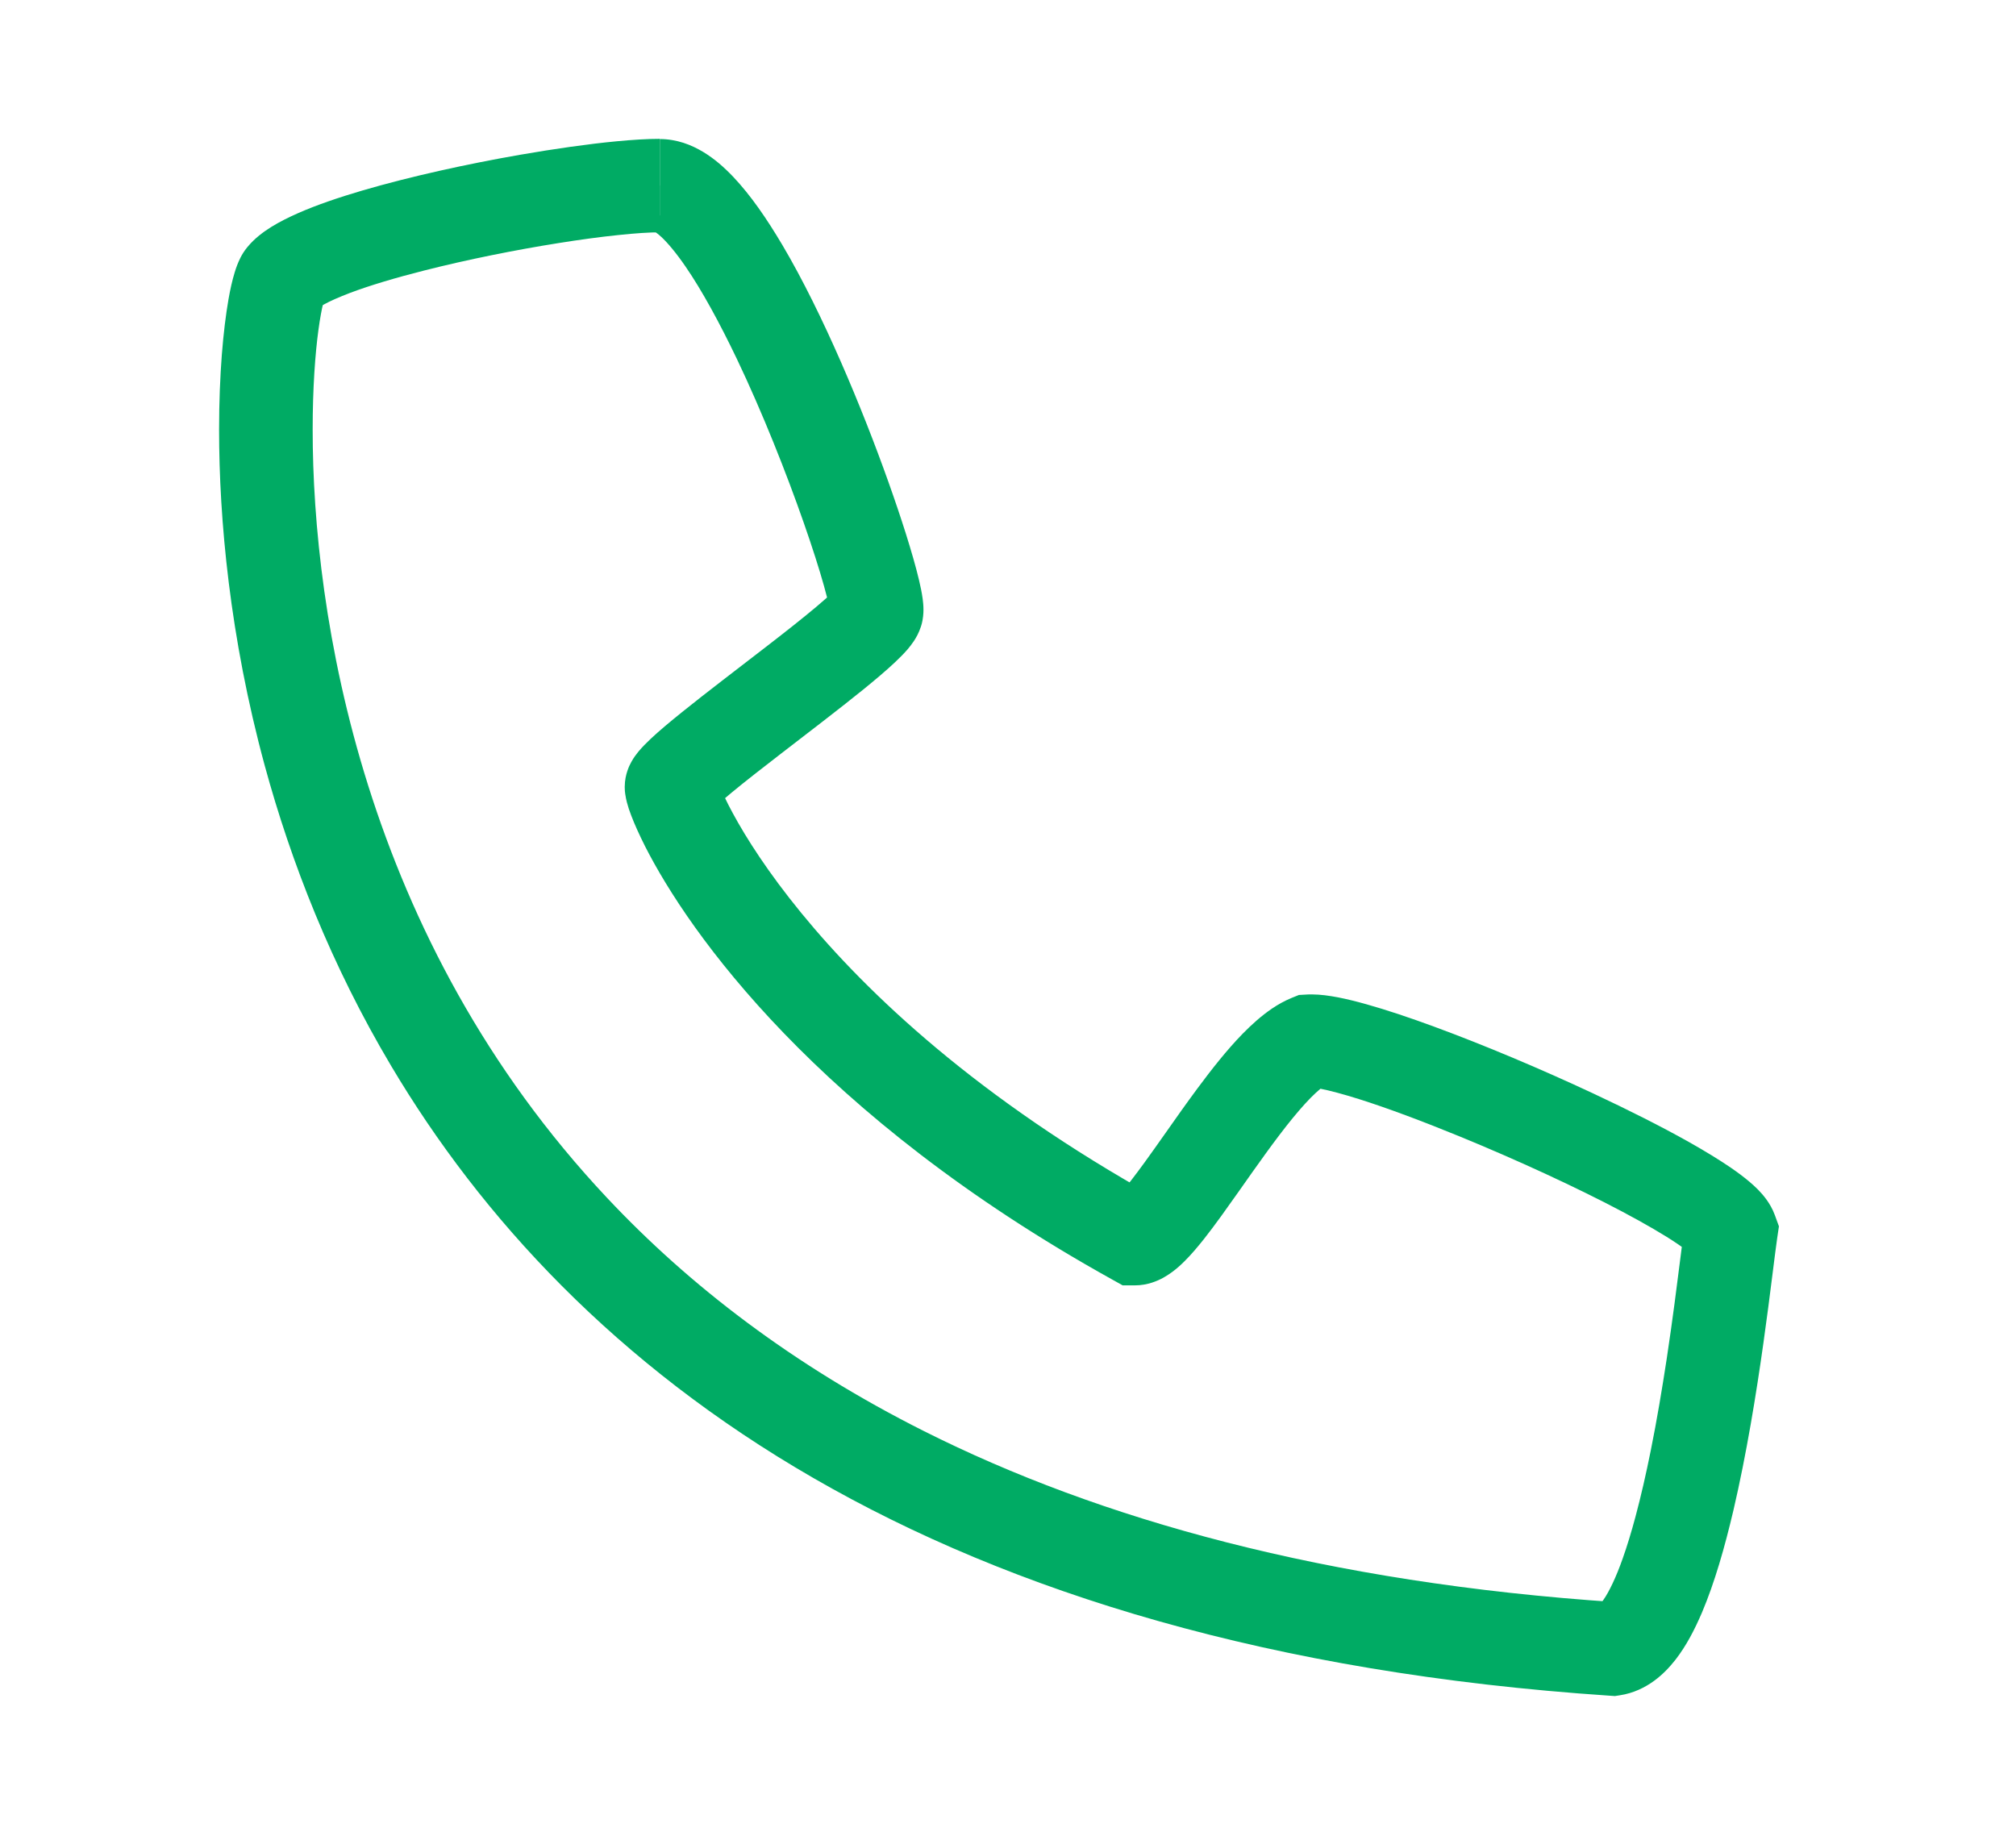 <?xml version="1.0" encoding="UTF-8"?>
<svg id="Layer_1" data-name="Layer 1" xmlns="http://www.w3.org/2000/svg" viewBox="0 0 280.2 254.7">
  <defs>
    <style>
      .cls-1 {
        fill: #00ab64;
      }
    </style>
  </defs>
  <path class="cls-1" d="m91.7,25.8v-6.5c-1.77,0-3.76.13-6,.34-3.91.37-8.55,1.03-13.45,1.88-7.35,1.28-15.22,3.01-21.88,4.96-3.33.98-6.36,2.01-8.97,3.16-1.31.58-2.52,1.18-3.67,1.89-.57.36-1.14.74-1.69,1.19-.56.45-1.11.97-1.66,1.63-.5.61-.76,1.08-.97,1.49-.38.77-.59,1.37-.79,2.02-.34,1.11-.61,2.31-.86,3.73-.37,2.12-.69,4.69-.93,7.73-.23,3.04-.38,6.52-.38,10.4,0,12.38,1.47,28.76,6.34,46.68,3.66,13.43,9.23,27.72,17.57,41.75,12.5,21.04,31.26,41.48,58.74,57.32,27.48,15.85,63.56,27.08,110.64,30.23l.71.05.7-.11c1.88-.28,3.5-1.09,4.77-2.02,1.2-.88,2.14-1.89,2.96-2.93,1.52-1.97,2.64-4.15,3.67-6.54,1.77-4.18,3.16-9.06,4.38-14.24,1.81-7.76,3.17-16.17,4.16-23.21.5-3.52.9-6.69,1.22-9.23.16-1.27.3-2.39.42-3.31.12-.92.21-1.64.28-2.08l.24-1.62-.56-1.54c-.35-.95-.77-1.62-1.17-2.18-.78-1.07-1.55-1.78-2.38-2.49-.77-.65-1.6-1.27-2.5-1.89-1.69-1.16-3.65-2.35-5.86-3.6-3.86-2.17-8.45-4.48-13.34-6.77-7.32-3.43-15.27-6.77-22.15-9.3-3.45-1.27-6.63-2.33-9.41-3.11-1.39-.39-2.69-.71-3.91-.95-1.24-.23-2.37-.4-3.68-.41-.22,0-.46,0-.7.02l-1.06.06-.99.4c-1.02.42-1.9.92-2.72,1.47-1.52,1.03-2.83,2.22-4.11,3.52-2.21,2.27-4.29,4.92-6.31,7.64-1.51,2.04-2.98,4.12-4.36,6.09-1.04,1.47-2.03,2.88-2.94,4.13-.68.94-1.33,1.8-1.9,2.54-.85,1.1-1.6,1.92-1.94,2.22l-.13.11,1.49,1.94-1.02-2.21c-.36.17-.47.27-.47.27l1.49,1.94-1.02-2.21,1.89,4.09-1.12-4.36c-.34.09-.59.19-.77.27l1.89,4.09-1.12-4.36,1.31,5.08v-5.24c-.53,0-.97.07-1.31.16l1.31,5.08v-5.24s0,6.5,0,6.5l3.16-5.68c-24.85-13.81-40.29-28.41-49.49-39.66-4.6-5.62-7.64-10.41-9.48-13.81-.92-1.69-1.54-3.05-1.89-3.92-.17-.43-.28-.75-.31-.85v-.03s0,0,0,0l-2.55.68,2.59-.47c-.03-.15-.04-.2-.05-.21l-2.55.68,2.59-.47-5.24.94h5.32c0-.56-.06-.78-.08-.94l-5.24.94h5.32-6.08s5.83,1.76,5.83,1.76c.12-.42.25-.98.26-1.76h-6.08l5.83,1.76-5.06-1.53,4.45,2.88c.13-.21.36-.54.61-1.35l-5.06-1.53,4.45,2.88-2.24-1.45,2.05,1.72s.06-.07.19-.27l-2.24-1.45,2.05,1.72h0s.22-.25.51-.51c.54-.51,1.4-1.26,2.44-2.12,1.83-1.51,4.23-3.39,6.79-5.36,3.85-2.97,8.05-6.17,11.46-8.93,1.71-1.39,3.21-2.65,4.46-3.83.63-.6,1.2-1.16,1.76-1.81.28-.33.56-.69.87-1.15.3-.47.65-1.03.98-2.03v-.03s.02-.03.02-.03c.17-.56.23-.98.27-1.33.04-.35.05-.64.05-.89,0-.62-.05-1.08-.11-1.54-.12-.87-.29-1.71-.52-2.66-.42-1.78-1.04-3.92-1.82-6.41-2.74-8.67-7.54-21.41-12.97-32.34-1.36-2.73-2.76-5.36-4.2-7.79-2.17-3.65-4.36-6.86-6.84-9.48-1.25-1.31-2.58-2.49-4.19-3.46-.81-.48-1.7-.92-2.69-1.24-1-.32-2.11-.53-3.29-.53v13-2.41l-.64,2.33c.13.04.36.08.64.08v-2.41l-.64,2.33.33-1.21-.46,1.16.13.04.33-1.21-.46,1.16.16-.4-.18.39h.02s.16-.39.16-.39l-.18.39.04.02c.12.06.48.3.94.73.87.8,2.09,2.25,3.37,4.12,2.26,3.28,4.75,7.85,7.13,12.83,3.57,7.48,6.9,15.91,9.3,22.78,1.2,3.43,2.17,6.48,2.81,8.77.32,1.14.56,2.1.7,2.76.07.33.12.58.13.71v.07s.01.01.01.01l2.4-.24h-2.41c0,.17,0,.23,0,.24l2.4-.24h-2.41,4.69l-4.66-.5c-.03.24-.03.39-.03.5h4.69l-4.66-.5,5.67.61-5.45-1.65c-.14.48-.19.8-.21,1.04l5.67.61-5.45-1.65.02-.05,4.77,1.49-4.24-2.67c-.11.19-.31.49-.53,1.17l4.77,1.49-4.24-2.67,1.89,1.19-1.74-1.41s-.04.05-.15.22l1.89,1.19-1.74-1.41s-.18.21-.45.48c-.52.51-1.39,1.29-2.45,2.18-1.86,1.56-4.33,3.51-6.95,5.53-3.94,3.05-8.23,6.3-11.63,9.04-1.71,1.38-3.18,2.6-4.39,3.74-.61.58-1.15,1.11-1.73,1.81-.29.36-.6.76-.95,1.39-.18.32-.37.71-.55,1.25-.18.54-.36,1.24-.37,2.22,0,.44.03.74.07.99.07.49.15.82.23,1.15.16.62.35,1.18.6,1.83.45,1.19,1.09,2.62,1.95,4.33,3.03,5.95,8.96,15.25,19.29,25.96,10.33,10.71,25.06,22.8,45.6,34.21l1.47.82h1.68c.93,0,1.73-.17,2.39-.38,1.28-.42,2.1-.97,2.81-1.48.66-.49,1.2-.98,1.71-1.49.96-.95,1.82-1.98,2.72-3.11,1.55-1.96,3.15-4.23,4.82-6.59,2.49-3.54,5.12-7.29,7.5-10.2,1.19-1.45,2.31-2.69,3.23-3.53.45-.42.85-.74,1.14-.94.14-.1.26-.17.33-.21l.08-.04h.01s-.05-.12-.05-.12l.05.12h0s-.05-.12-.05-.12l.05.12-2.44-6.02.39,6.49-.08-1.3v1.3s.08,0,.08,0l-.08-1.3v1.3s0,0,0,0c.09,0,.56.04,1.21.17,1.24.24,3.13.74,5.35,1.44,3.9,1.23,8.85,3.08,14.04,5.21,7.78,3.19,16.14,7.03,22.53,10.42,3.19,1.69,5.9,3.27,7.69,4.49.89.6,1.54,1.12,1.83,1.39l.13.13h0s1.48-1.31,1.48-1.31l-1.65,1.09c.11.16.17.22.17.23l1.48-1.32-1.65,1.09,3.6-2.38-4.05,1.47c.18.48.34.75.45.92l3.6-2.38-4.05,1.47,6.11-2.21-6.43-.96c-.16,1.08-.35,2.65-.61,4.7-.45,3.58-1.08,8.58-1.91,14.07-.63,4.11-1.36,8.51-2.22,12.76-.64,3.19-1.35,6.3-2.11,9.14-.57,2.13-1.17,4.11-1.79,5.85-.91,2.6-1.91,4.65-2.65,5.7-.18.26-.34.46-.45.59-.09.1-.15.15-.17.18h-.01s.78,1.01.78,1.01l-.53-1.14c-.17.08-.25.14-.25.14l.78,1-.53-1.14,1.12,2.39-.4-2.61c-.3.05-.56.14-.72.21l1.12,2.39-.4-2.61.98,6.43.43-6.49c-40.43-2.7-71.82-11.52-96.2-23.77-18.29-9.19-32.66-20.31-44-32.37-17.01-18.08-27.24-38.31-33.24-57.32-6-19-7.74-36.76-7.73-49.54,0-5.77.35-10.53.8-13.83.22-1.64.47-2.93.66-3.7.09-.38.18-.63.18-.64l-.9-.34.88.38.02-.04-.9-.34.88.38-3.04-1.31,2.89,1.62c.09-.16.13-.26.15-.31l-3.04-1.31,2.89,1.62-4.44-2.5,3.92,3.25c.29-.35.42-.59.52-.75l-4.44-2.5,3.92,3.25-1.3-1.08,1.12,1.28s.07-.06.18-.2l-1.3-1.08,1.12,1.28.03-.02c.09-.07.37-.27.79-.5.79-.44,2.07-1.01,3.62-1.6,2.73-1.03,6.35-2.11,10.31-3.11,5.94-1.51,12.67-2.86,18.66-3.81,3-.48,5.82-.86,8.25-1.11,2.42-.26,4.48-.39,5.82-.38v-6.5Z"/>
</svg>